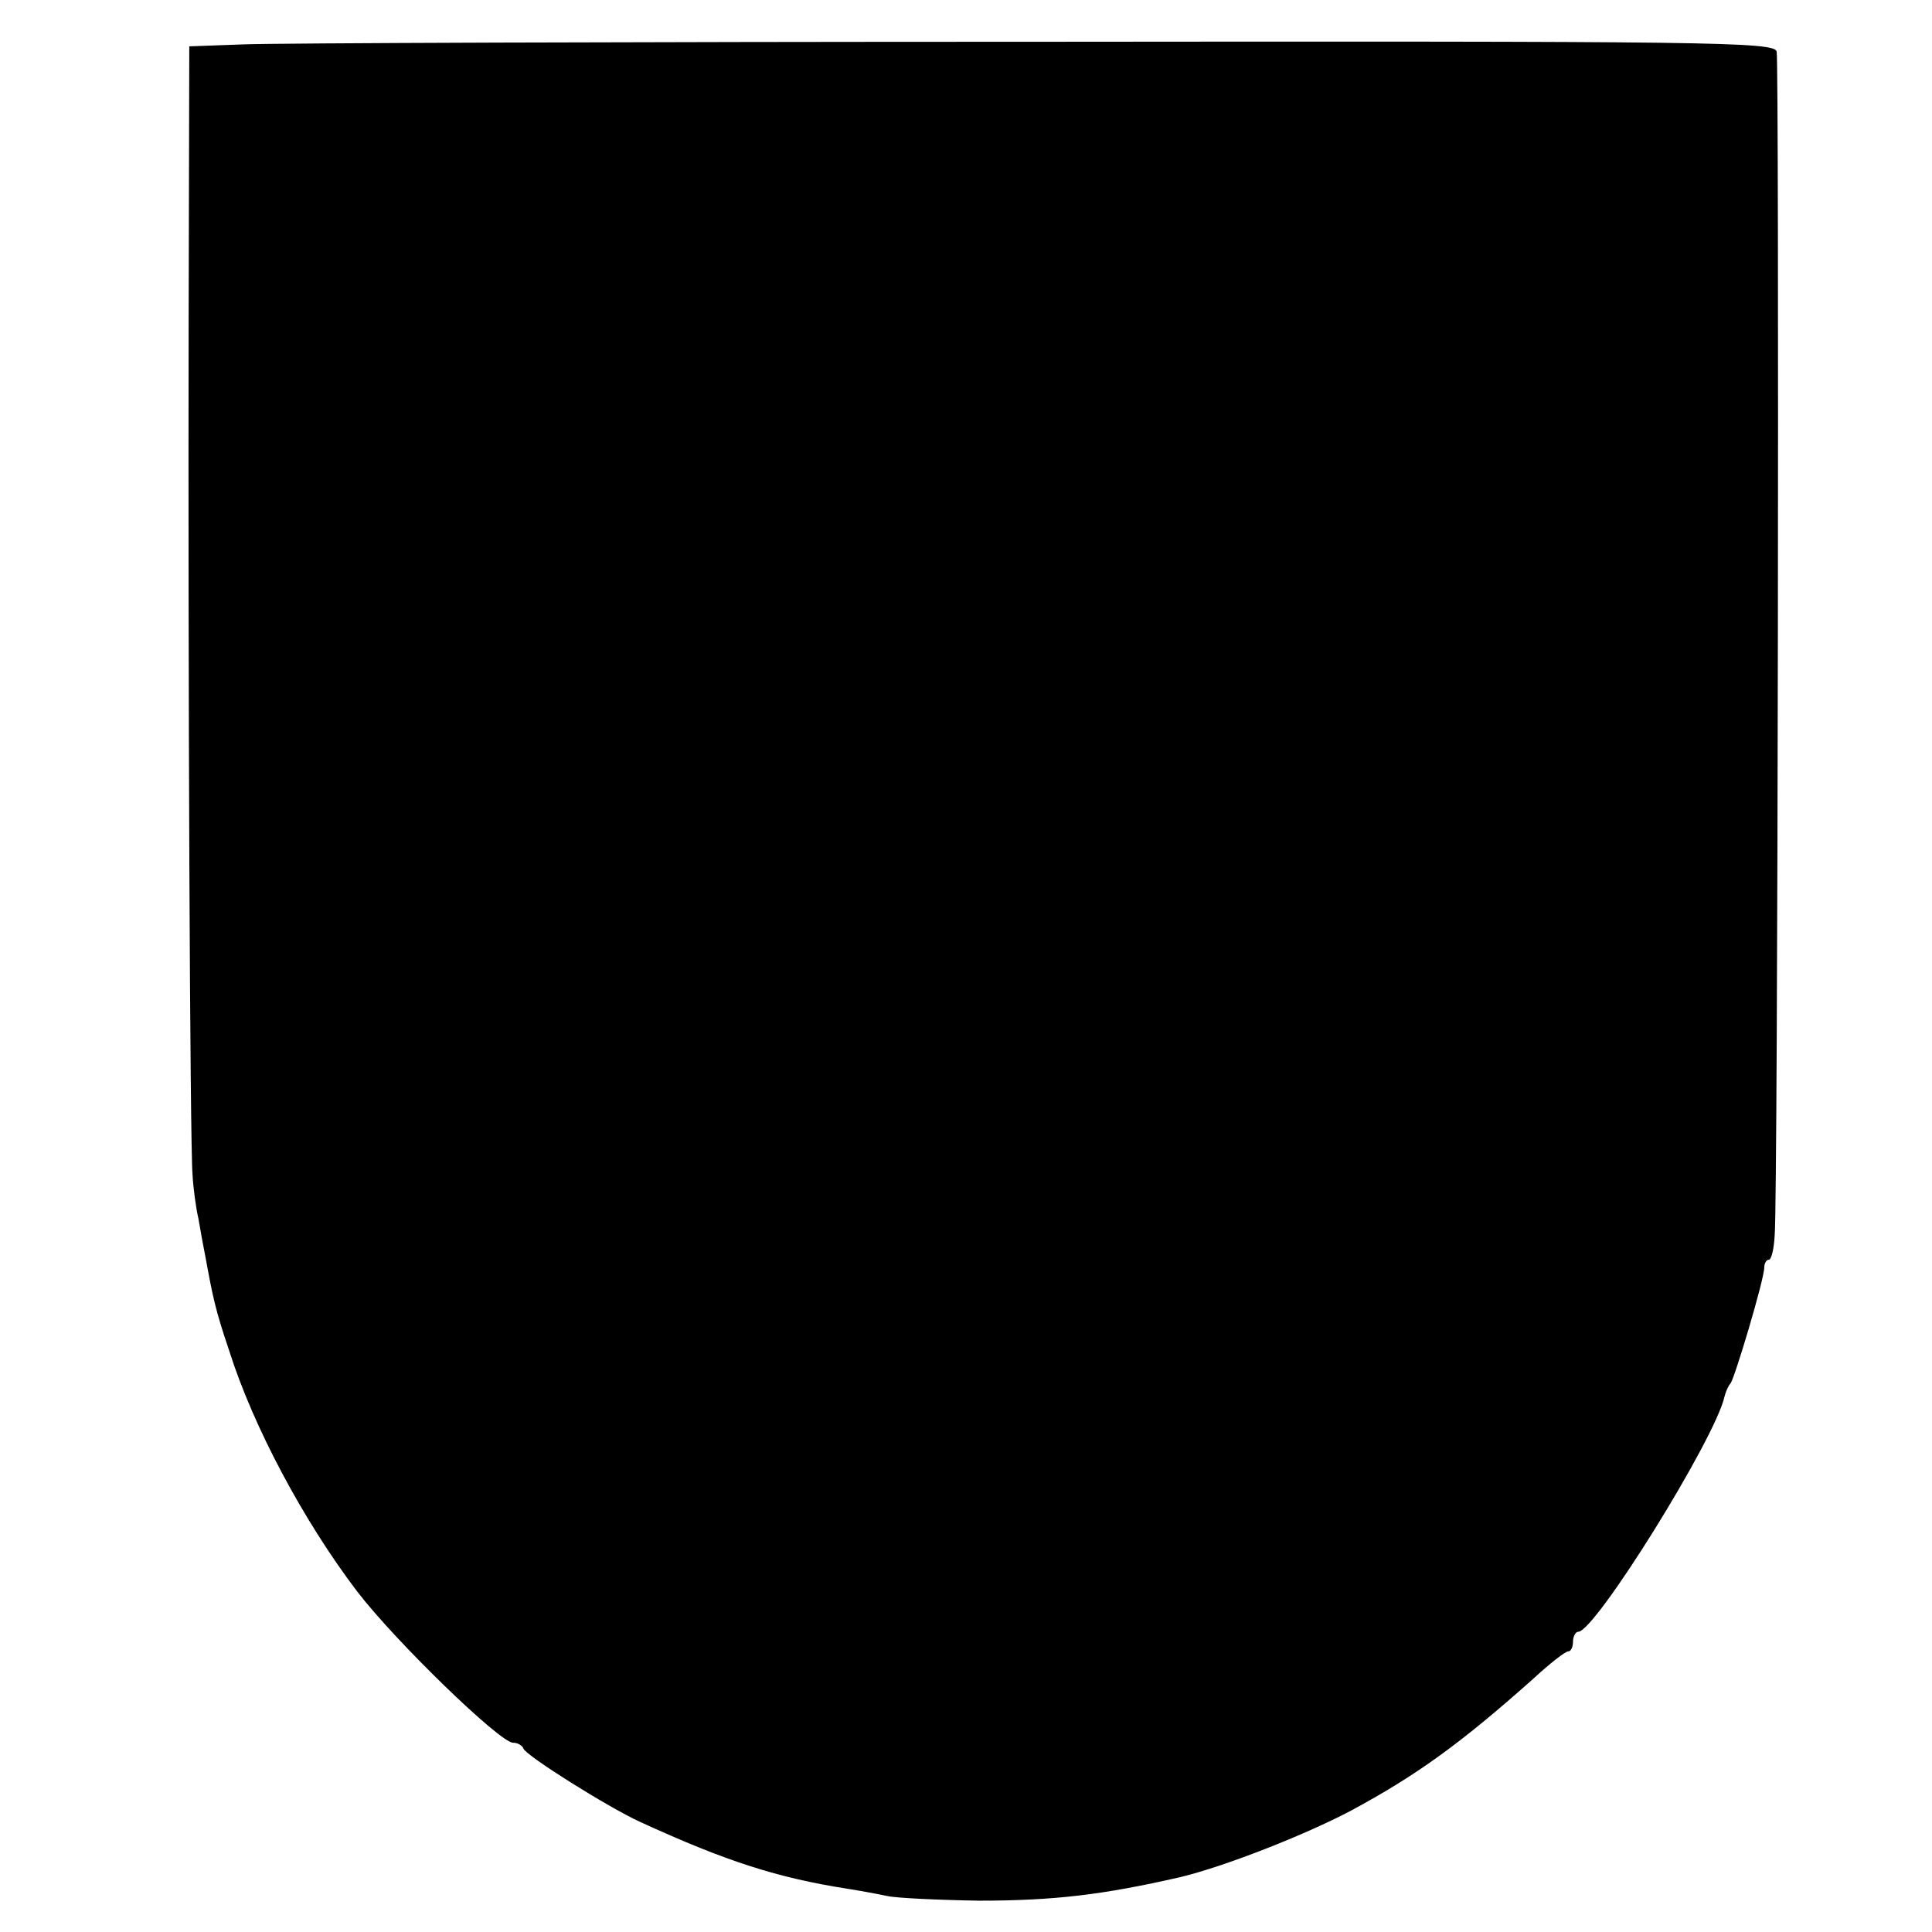 <?xml version="1.0" standalone="no"?>
<!DOCTYPE svg PUBLIC "-//W3C//DTD SVG 20010904//EN"
 "http://www.w3.org/TR/2001/REC-SVG-20010904/DTD/svg10.dtd">
<svg version="1.0" xmlns="http://www.w3.org/2000/svg"
 width="296pt" height="296pt" viewBox="0 0 296 296"
 preserveAspectRatio="xMidYMid meet">
<g transform="translate(0,296) scale(0.1,-0.1)"
fill="#000000" stroke="none">
<path d="M373 2892 l-83 -3 -1 -422 c-1 -528 2 -1261 6 -1307 1 -19 5 -50 9
-67 3 -18 8 -45 11 -60 11 -60 15 -80 36 -142 37 -117 114 -261 196 -369 59
-77 219 -232 239 -232 7 0 14 -4 16 -9 4 -11 130 -90 178 -112 133 -61 211
-86 320 -103 19 -3 46 -8 60 -11 14 -3 77 -6 140 -7 115 0 190 9 308 36 67 16
190 64 262 102 102 55 169 104 278 201 26 24 50 43 55 43 4 0 7 7 7 15 0 8 4
15 8 15 26 0 210 296 224 360 2 8 6 17 9 20 6 6 52 160 52 178 0 6 3 12 7 12
4 0 8 17 9 38 5 55 7 1794 3 1813 -3 15 -100 16 -1135 15 -623 0 -1169 -2
-1214 -4z"/>
</g>
</svg>
